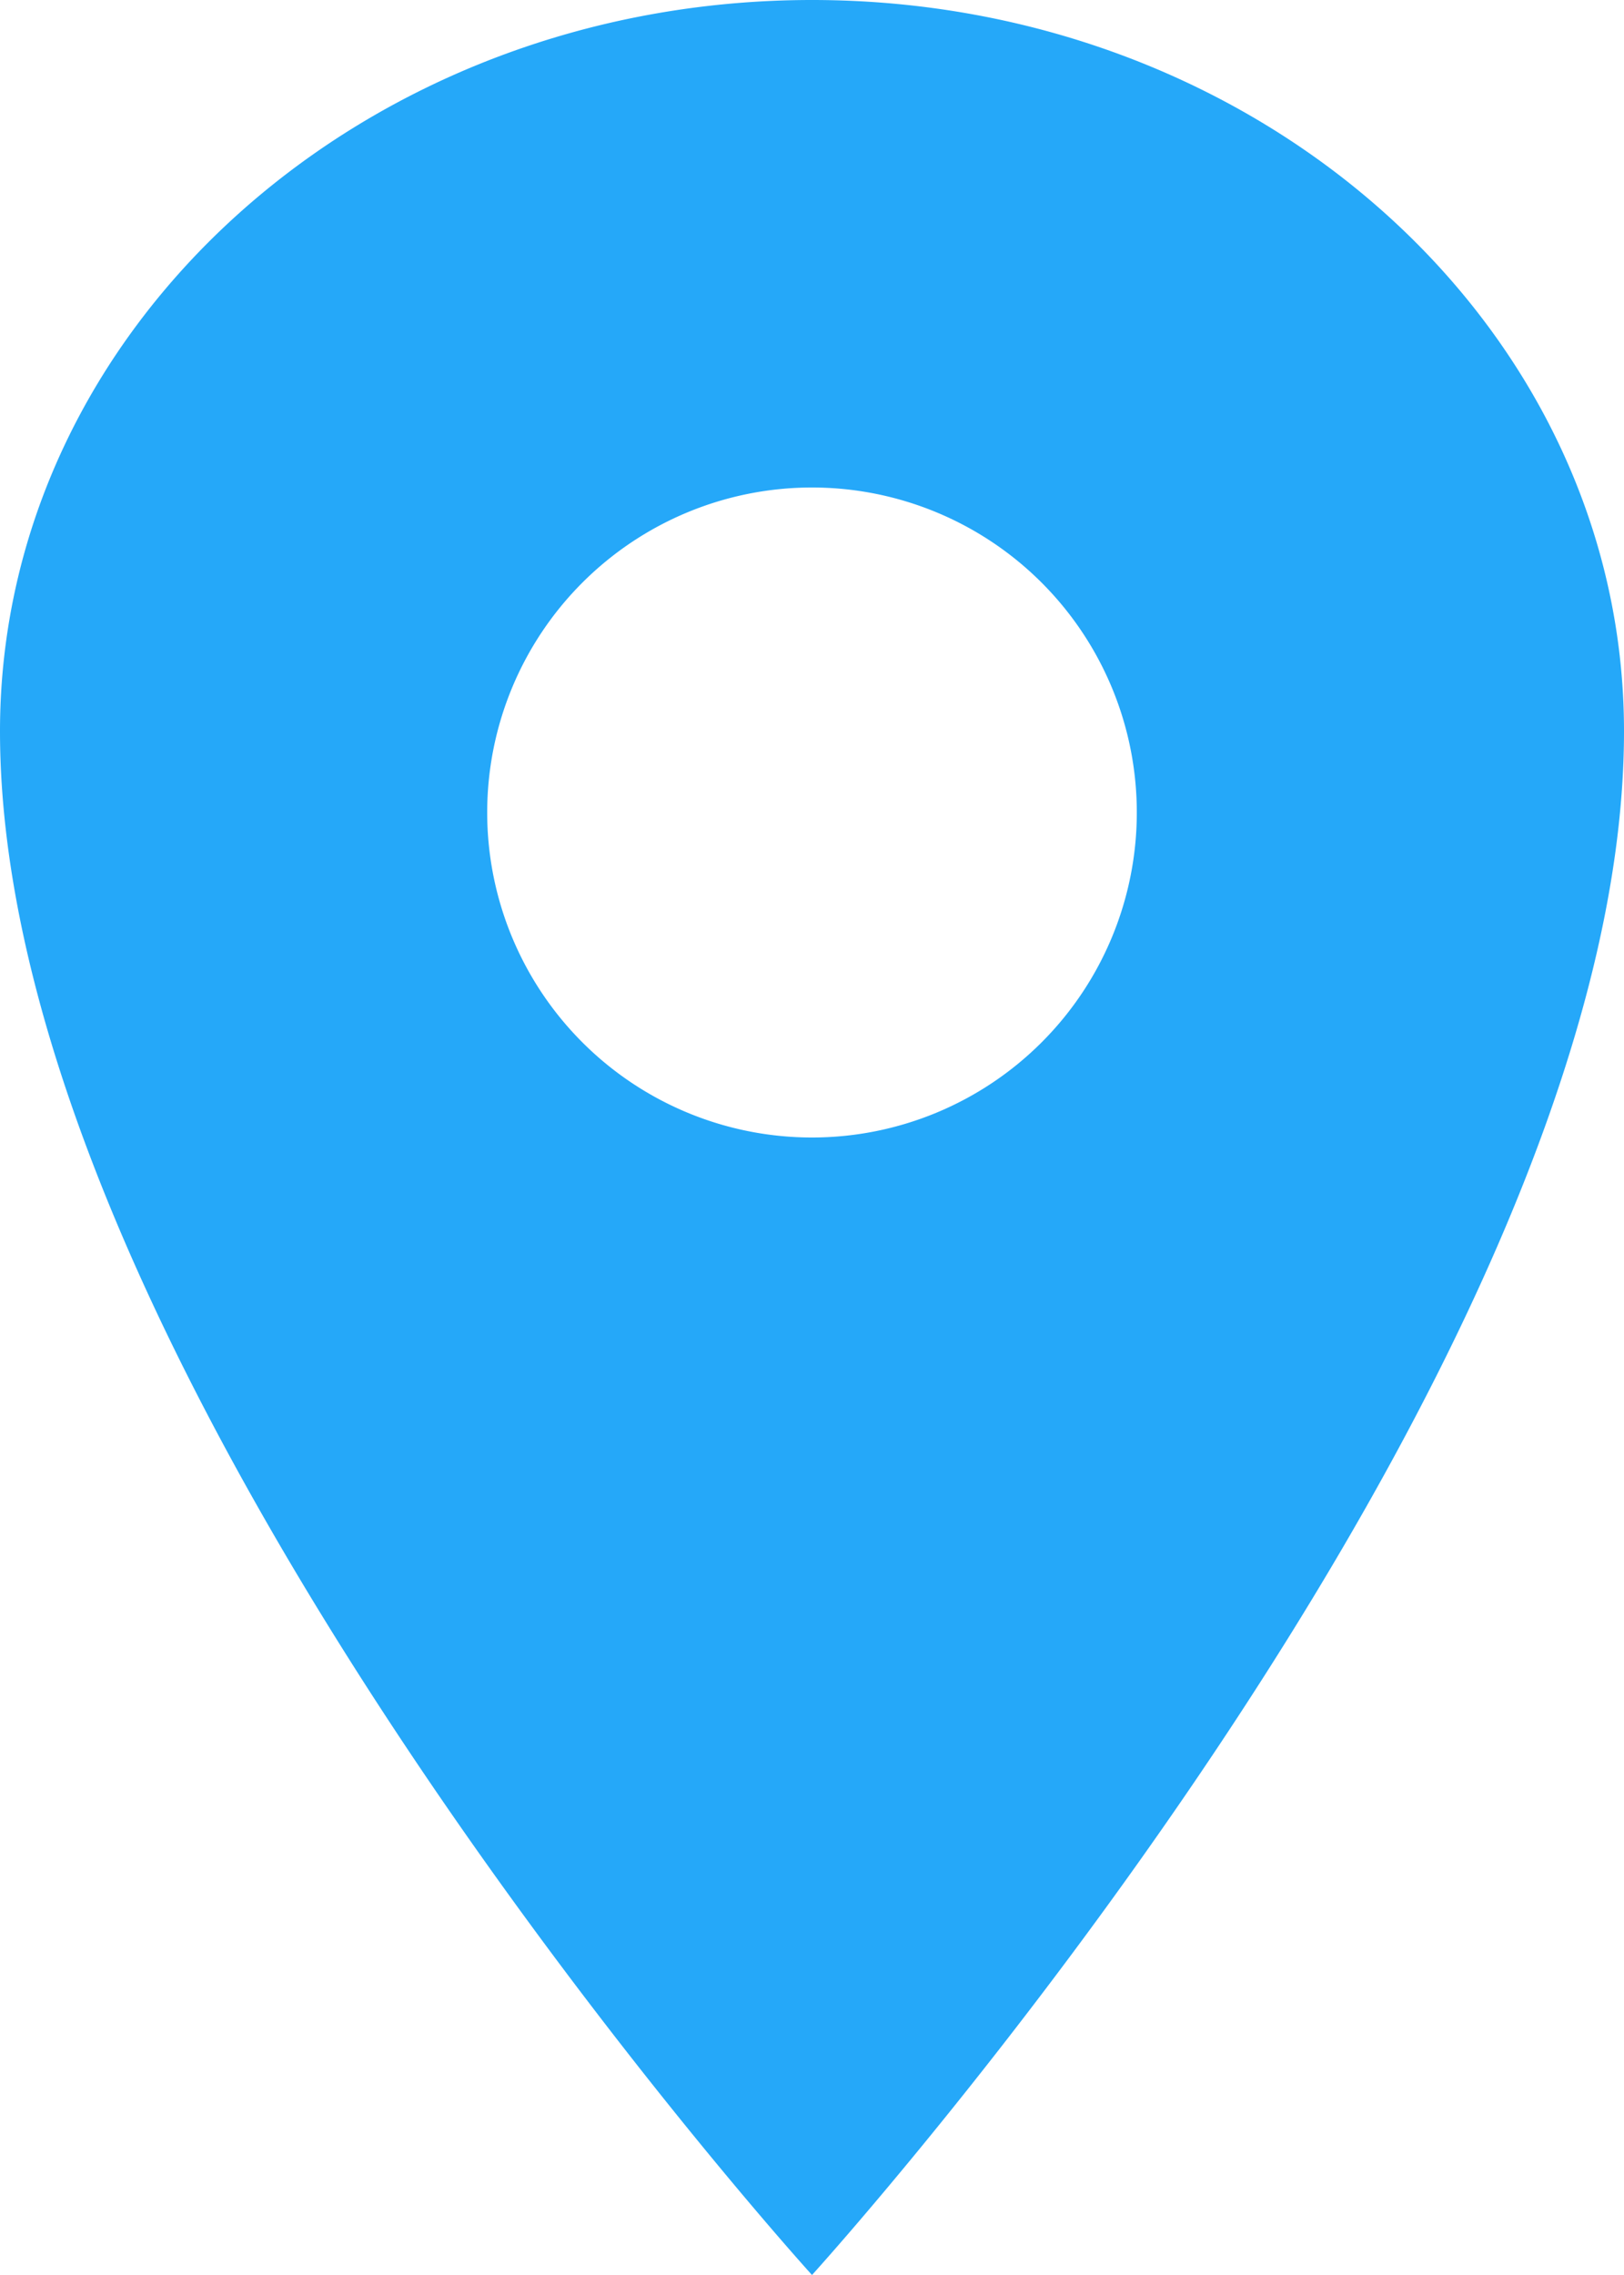 <svg xmlns="http://www.w3.org/2000/svg" width="22.5" height="31.5" viewBox="0 0 22.5 31.5"><path d="M18,2.25c-6.211,0-11.25,4.536-11.25,10.125C6.75,21.375,18,33.75,18,33.75S29.25,21.375,29.25,12.375C29.25,6.786,24.211,2.25,18,2.25ZM18,18a4.5,4.5,0,1,1,4.5-4.5A4.5,4.5,0,0,1,18,18Z" transform="translate(-6.75 -2.25)" fill="#25a8f9"/></svg>